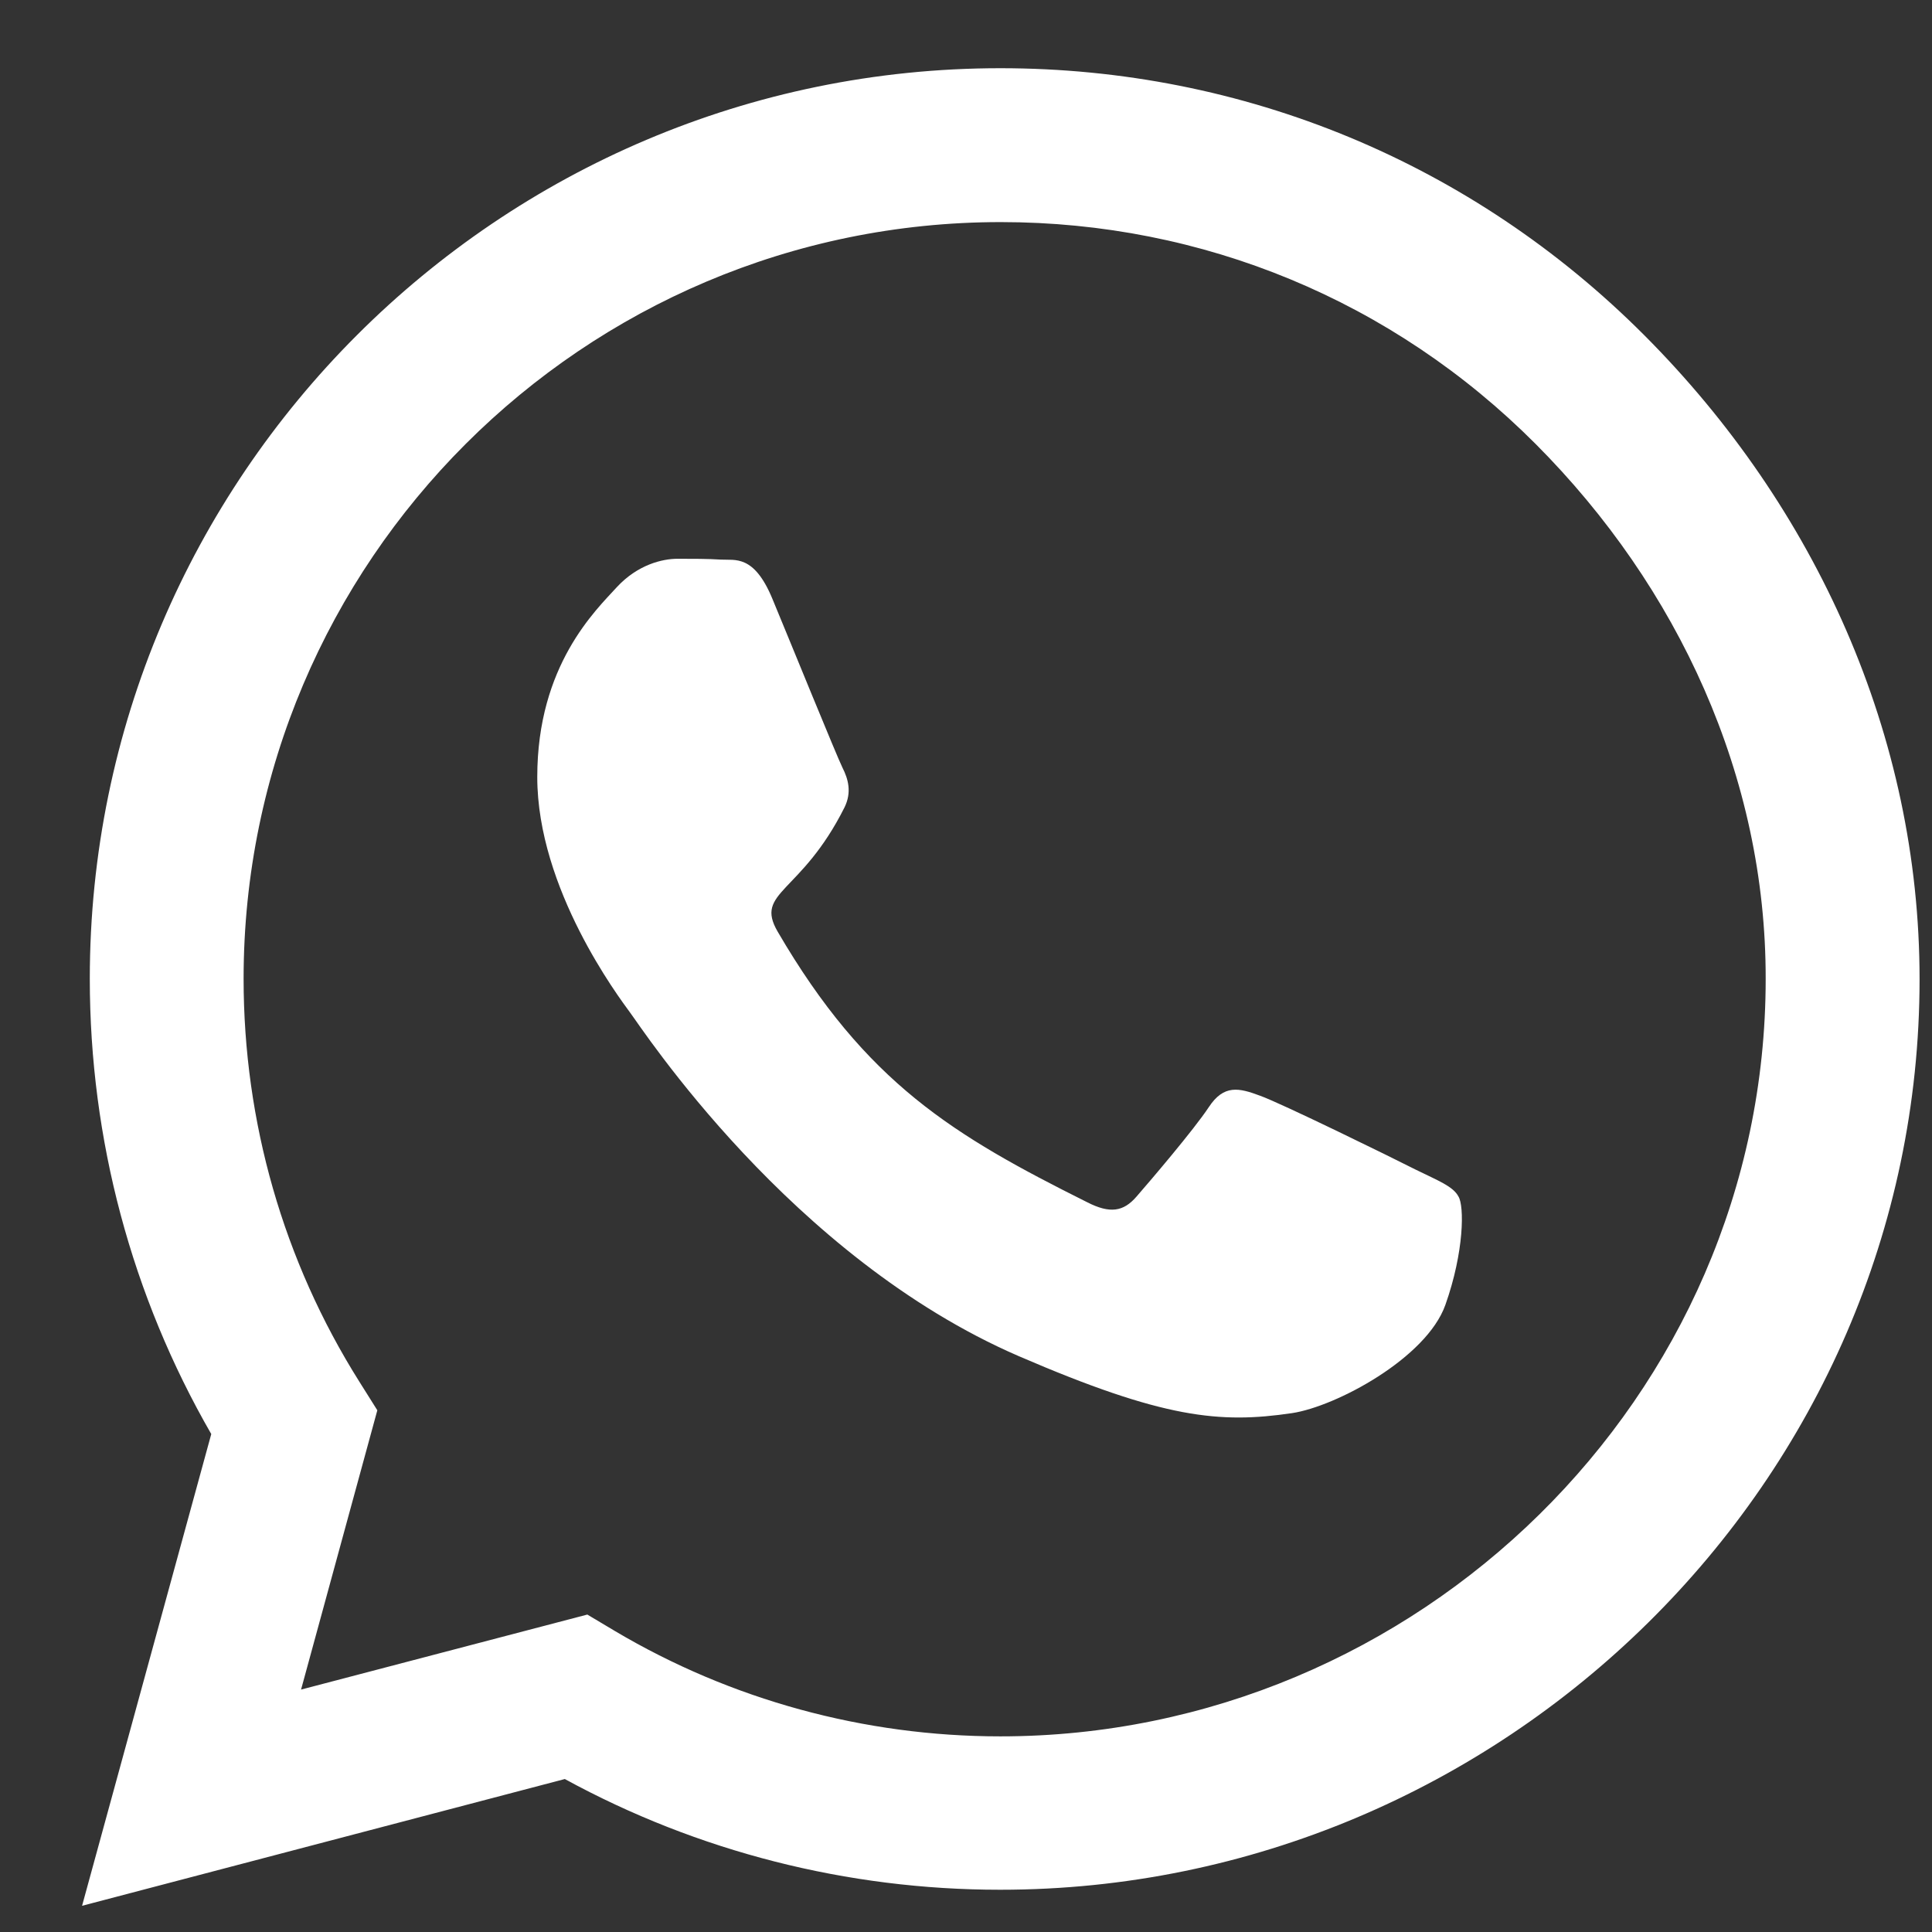 <svg width="23" height="23" viewBox="0 0 23 23" fill="none" xmlns="http://www.w3.org/2000/svg">
<rect x="0" y="0" width="23" height="23" fill="#333333" stroke="none"/>
<path d="M19.575 3.991C17.529 1.94 14.805 0.812 11.909 0.812C5.933 0.812 1.069 5.676 1.069 11.652C1.069 13.562 1.567 15.427 2.515 17.072L0.977 22.688L6.724 21.179C8.306 22.043 10.088 22.497 11.904 22.497H11.909C17.881 22.497 22.852 17.634 22.852 11.657C22.852 8.762 21.621 6.042 19.575 3.991ZM11.909 20.671C10.288 20.671 8.701 20.236 7.319 19.416L6.992 19.221L3.584 20.114L4.492 16.789L4.277 16.447C3.374 15.012 2.9 13.356 2.9 11.652C2.9 6.687 6.943 2.644 11.914 2.644C14.321 2.644 16.582 3.581 18.281 5.285C19.98 6.989 21.025 9.25 21.02 11.657C21.02 16.628 16.875 20.671 11.909 20.671ZM16.851 13.923C16.582 13.786 15.249 13.132 15 13.044C14.751 12.951 14.57 12.907 14.39 13.181C14.209 13.454 13.691 14.06 13.53 14.245C13.374 14.426 13.213 14.45 12.944 14.313C11.352 13.518 10.308 12.893 9.258 11.091C8.979 10.612 9.536 10.646 10.054 9.611C10.142 9.431 10.098 9.274 10.029 9.138C9.961 9.001 9.419 7.668 9.194 7.126C8.975 6.599 8.75 6.672 8.584 6.662C8.428 6.652 8.247 6.652 8.066 6.652C7.886 6.652 7.593 6.721 7.344 6.989C7.095 7.263 6.396 7.917 6.396 9.25C6.396 10.583 7.368 11.872 7.5 12.053C7.637 12.233 9.409 14.968 12.129 16.145C13.848 16.887 14.521 16.95 15.381 16.823C15.903 16.745 16.982 16.169 17.207 15.534C17.432 14.899 17.432 14.357 17.363 14.245C17.3 14.123 17.119 14.055 16.851 13.923Z" fill="white"/>
</svg>
